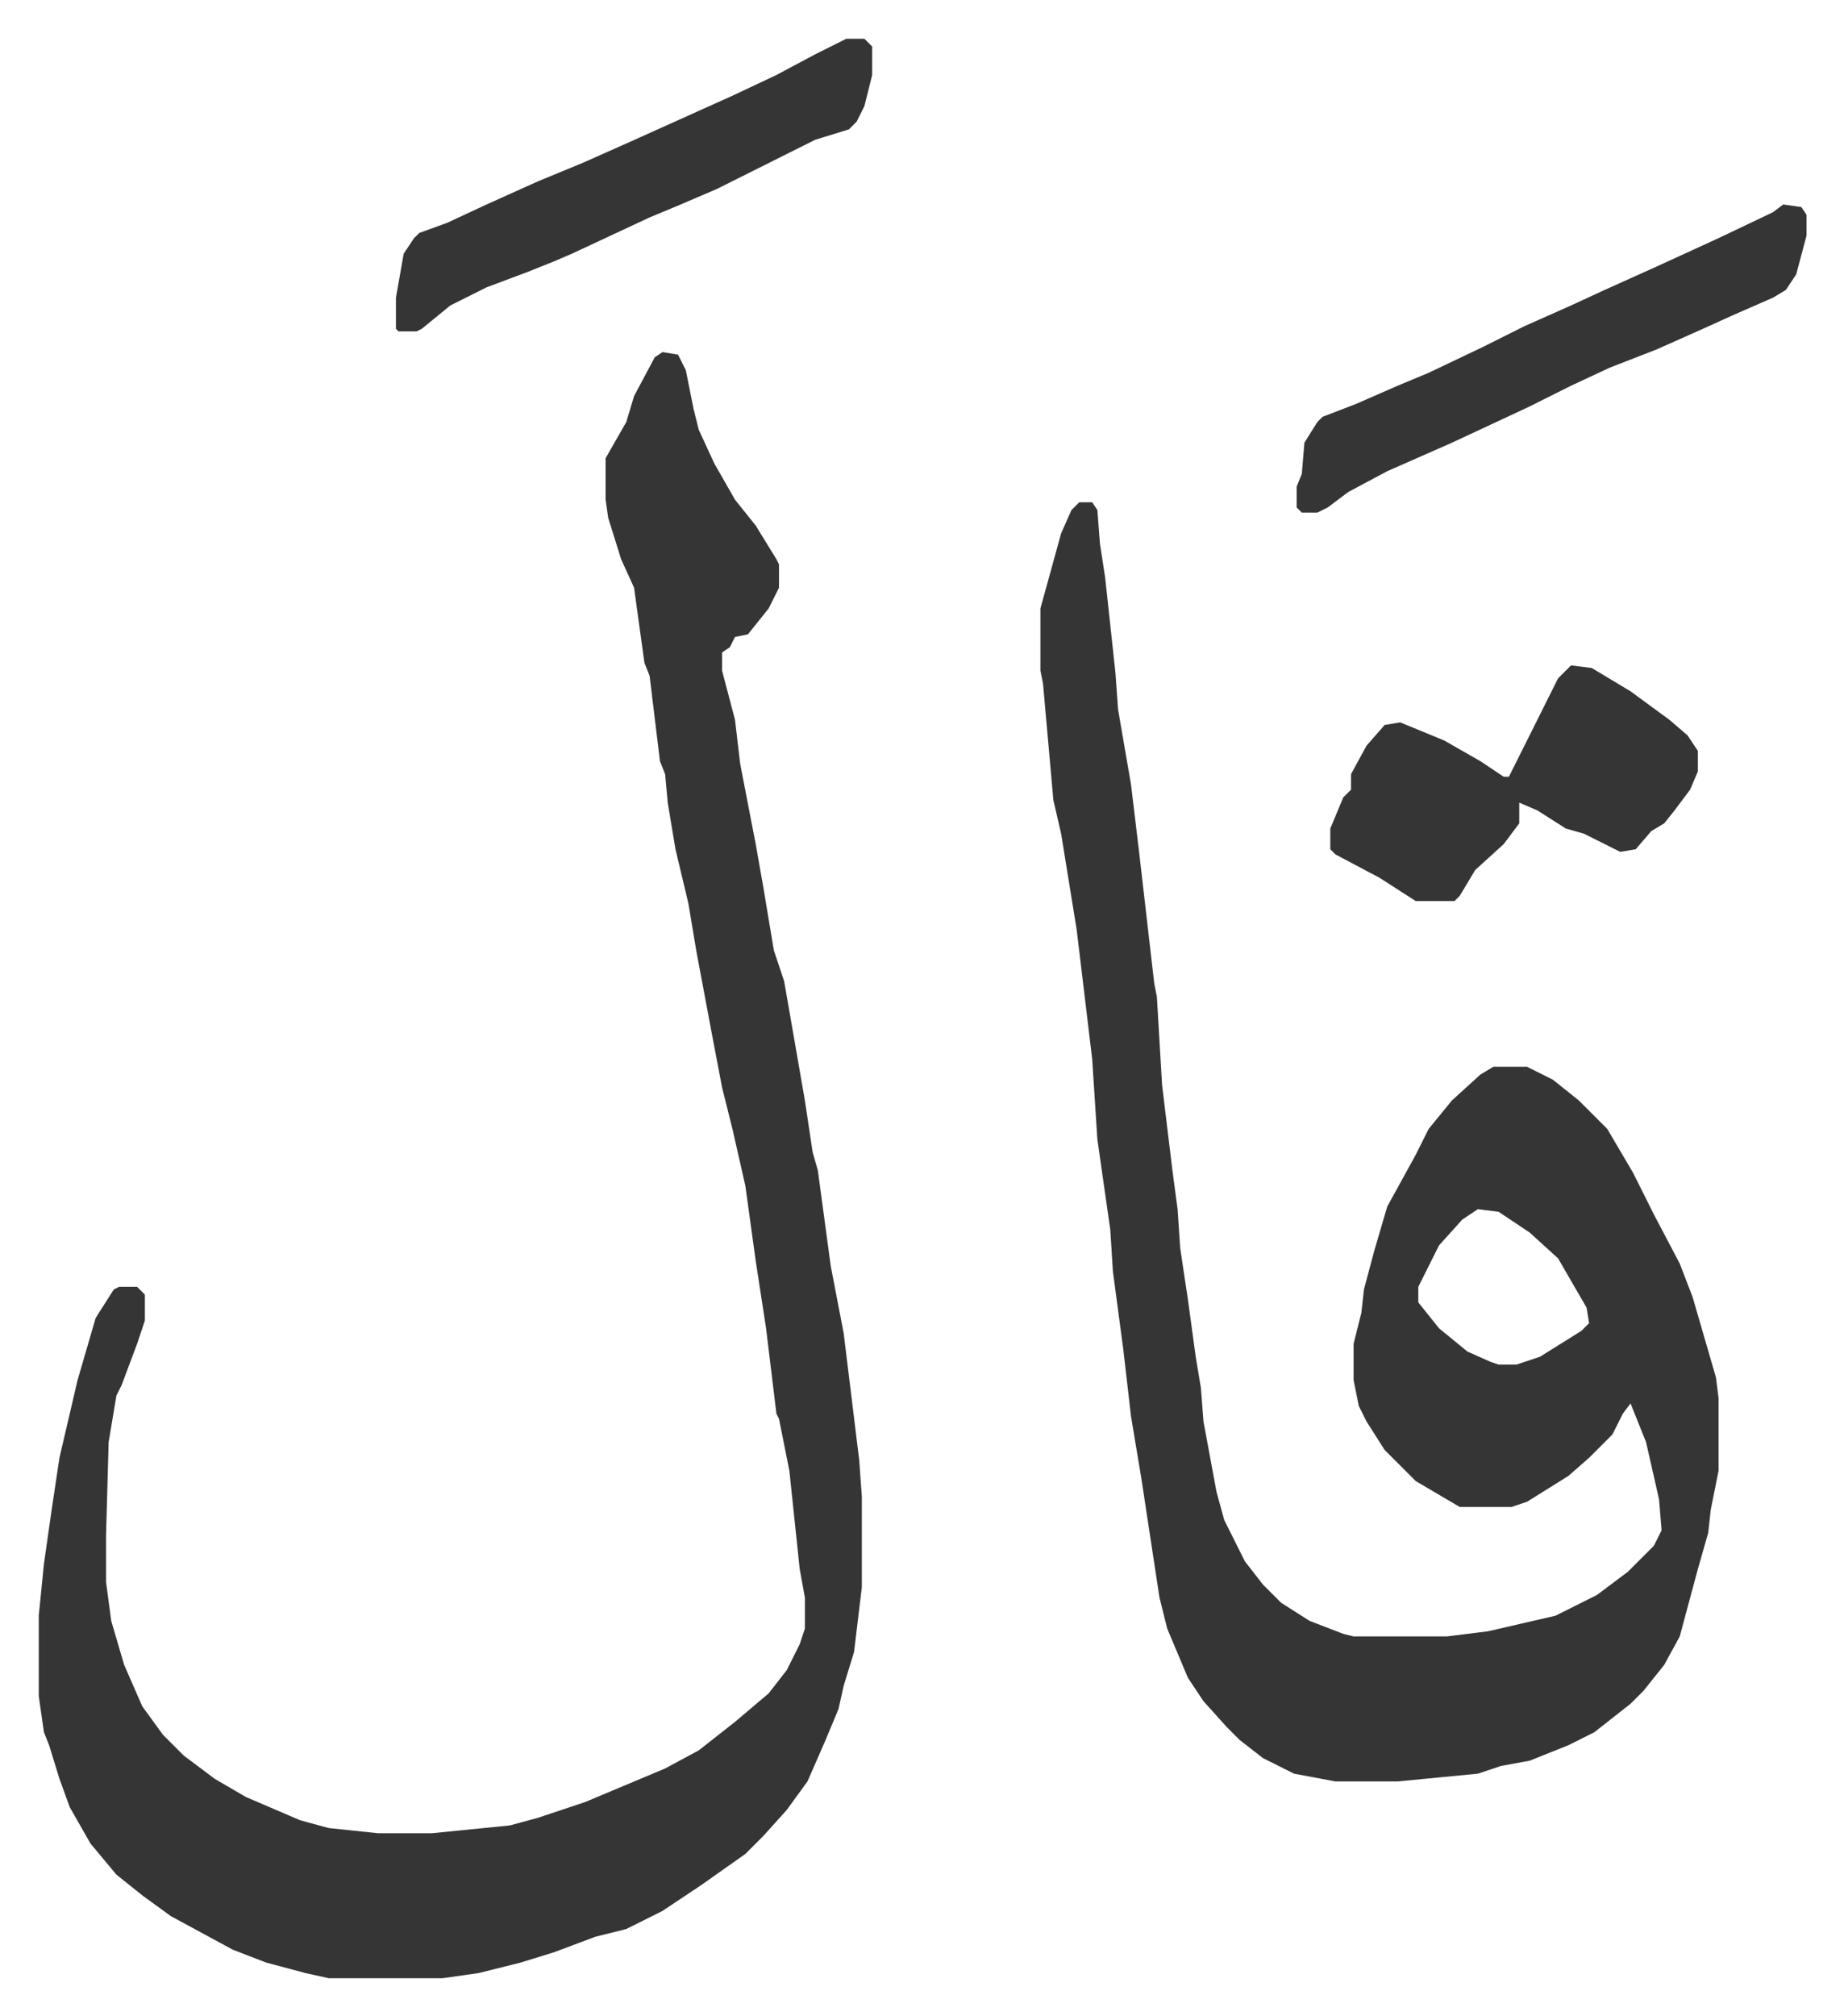 <svg xmlns="http://www.w3.org/2000/svg" role="img" viewBox="-14.97 295.03 712.44 778.44"><path fill="#353535" id="rule_normal" d="M402 489h5l2 3 1 13 2 13 4 37 1 14 5 29 3 25 6 52 1 5 2 34 4 33 2 15 1 15 3 20 3 22 2 12 1 13 5 27 3 11 8 16 7 9 7 7 11 7 13 5 4 1h36l16-2 26-6 16-8 12-9 10-10 3-6-1-12-5-22-6-15-3 4-4 8-9 9-8 7-16 10-6 2h-20l-17-10-12-12-7-11-3-6-2-10v-14l3-12 1-9 4-15 5-17 11-20 5-10 9-11 11-10 5-3h13l10 5 10 8 11 11 10 17 8 16 10 19 5 13 9 31 1 8v28l-3 15-1 9-4 14-7 26-6 11-8 10-5 5-14 11-10 5-15 6-11 2-9 3-31 3h-24l-16-3-12-6-9-7-5-5-9-10-6-9-8-19-3-12-7-46-4-24-3-26-4-30-1-16-5-35-2-31-6-50-6-37-3-13-4-45-1-5v-24l8-29 4-9zm154 273l-6 4-9 10-8 16v6l8 10 11 9 9 4 3 1h7l9-3 16-10 3-3-1-6-11-19-11-10-12-8zM241 431l6 1 3 6 3 15 2 8 6 13 8 14 8 10 8 13 1 2v9l-4 8-8 10-5 1-2 4-3 2v7l5 19 2 17 6 31 3 17 4 24 4 12 4 23 4 23 3 20 2 7 5 37 5 26 6 49 1 14v35l-3 25-4 13-2 9-5 12-7 16-8 11-9 10-7 7-17 12-15 10-14 7-12 3-16 6-13 4-16 4-14 2h-44l-9-2-15-4-13-5-24-13-11-8-10-8-10-12-8-14-4-11-4-13-2-5-2-14v-31l2-20 3-21 3-20 7-30 7-24 7-11 2-1h7l3 3v10l-3 9-6 16-2 4-3 18-1 36v18l2 15 5 17 7 16 8 11 8 8 12 9 12 7 21 9 11 3 19 2h21l30-3 11-3 18-6 31-13 13-7 14-11 13-11 7-9 5-10 2-6v-12l-2-11-4-38-4-20-1-2-4-33-4-26-4-29-5-22-4-16-4-21-6-32-3-18-5-21-3-18-1-11-2-5-4-33-2-5-4-29-5-11-5-16-1-7v-16l8-14 3-10 8-15z"/><path fill="#353535" id="rule_normal" d="M592 552l8 1 15 9 15 11 7 6 4 6v8l-3 7-6 8-4 5-5 3-6 7-6 1-14-7-7-2-11-7-7-3v8l-6 8-11 10-6 10-2 2h-15l-14-9-17-9-2-2v-8l5-12 3-3v-6l6-11 7-8 6-1 17 7 14 8 9 6h2l6-12 6-12 7-14zm82-178l7 1 2 3v8l-4 15-4 6-5 3-16 7-11 5-18 8-18 7-15 7-16 8-30 14-25 11-15 8-8 6-4 2h-6l-2-2v-8l2-5 1-12 5-8 2-2 13-5 16-7 12-5 21-10 16-8 18-8 13-6 20-9 24-11 21-10zm-362-64h7l3 3v11l-3 12-3 6-3 3-13 4-16 8-22 11-14 6-12 5-30 14-7 3-10 4-16 6-14 7-11 9-2 1h-7l-1-1v-12l3-17 4-6 2-2 11-4 15-7 20-9 17-7 18-8 20-9 20-9 17-8 15-8z"/></svg>
